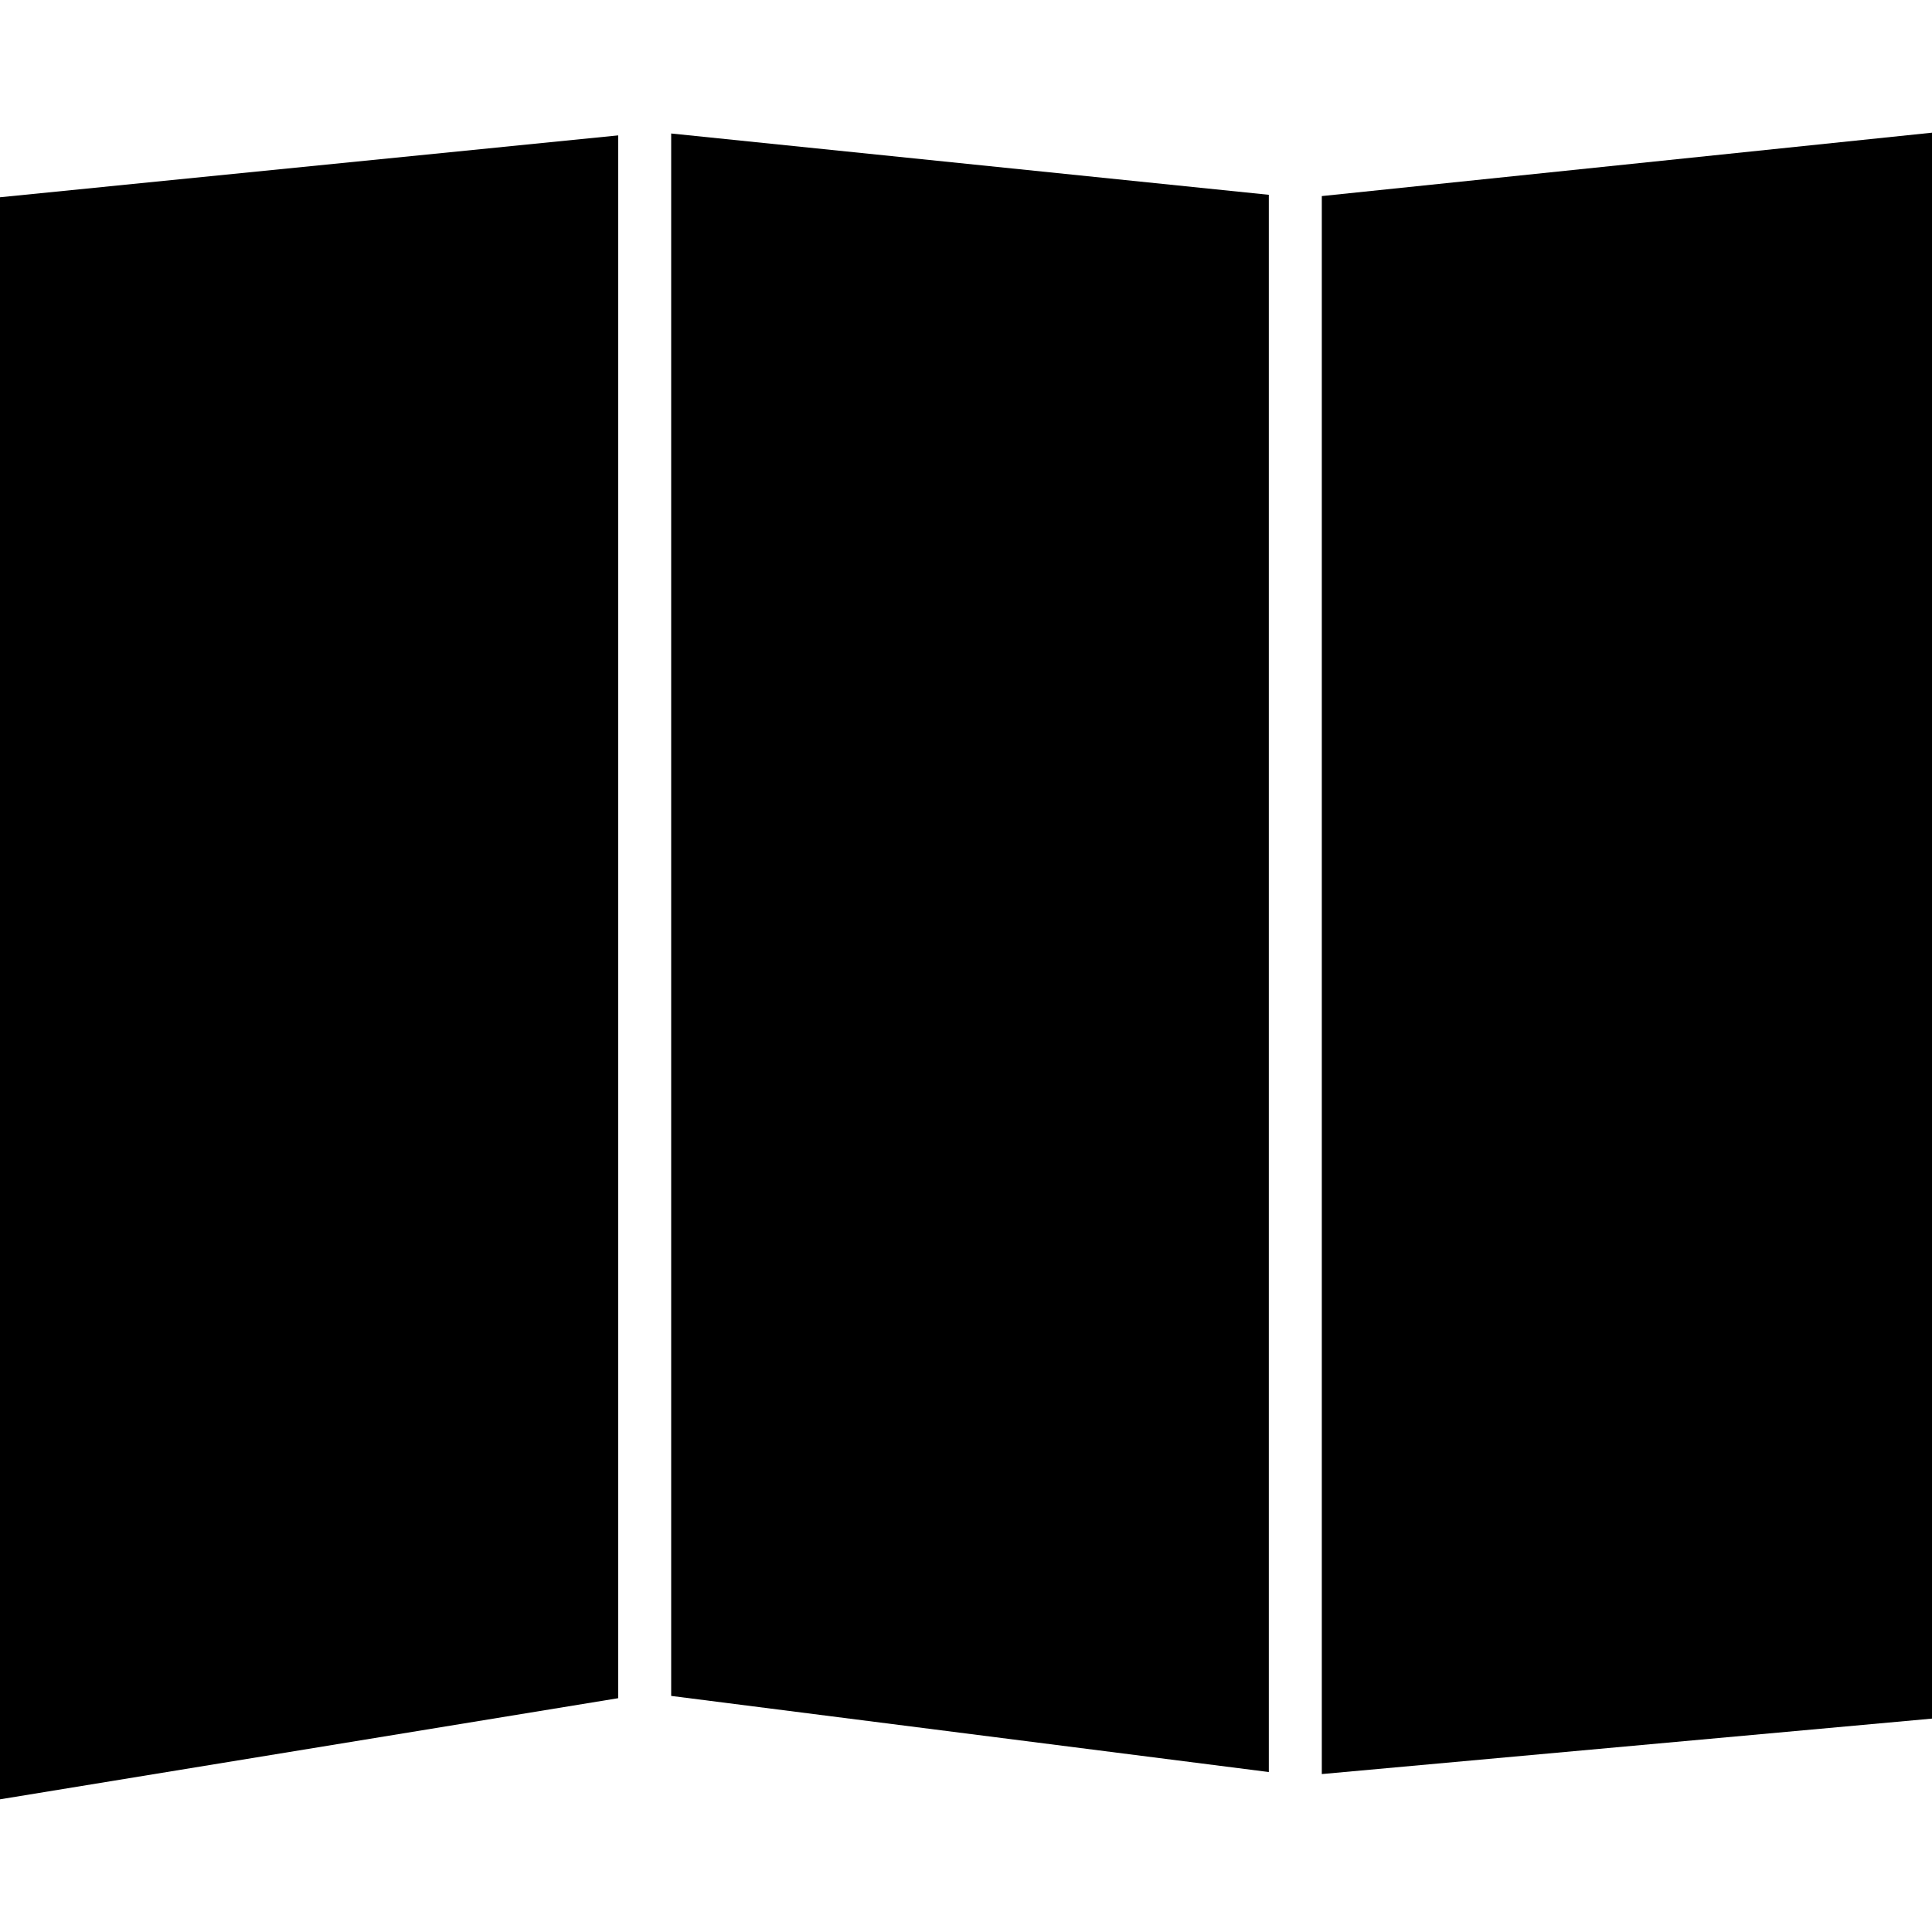 <?xml version="1.0" encoding="iso-8859-1"?>
<!-- Generator: Adobe Illustrator 16.0.0, SVG Export Plug-In . SVG Version: 6.00 Build 0)  -->
<!DOCTYPE svg PUBLIC "-//W3C//DTD SVG 1.1//EN" "http://www.w3.org/Graphics/SVG/1.1/DTD/svg11.dtd">
<svg version="1.1" id="Capa_1" xmlns="http://www.w3.org/2000/svg" xmlns:xlink="http://www.w3.org/1999/xlink" x="0px" y="0px"
	 width="341.09px" height="341.09px" viewBox="0 0 341.09 341.09" style="enable-background:new 0 0 341.09 341.09;"
	 xml:space="preserve">
<g>
	<g>
		<polygon points="118.495,299.41 224.008,312.849 224.008,34.392 118.495,23.568 		"/>
		<polygon points="233.361,313.208 341.09,303.417 341.09,23.425 233.361,34.617 		"/>
		<polygon points="109.142,23.903 0,34.824 0,317.665 109.142,299.812 		"/>
	</g>
</g>
<g>
</g>
<g>
</g>
<g>
</g>
<g>
</g>
<g>
</g>
<g>
</g>
<g>
</g>
<g>
</g>
<g>
</g>
<g>
</g>
<g>
</g>
<g>
</g>
<g>
</g>
<g>
</g>
<g>
</g>
</svg>
